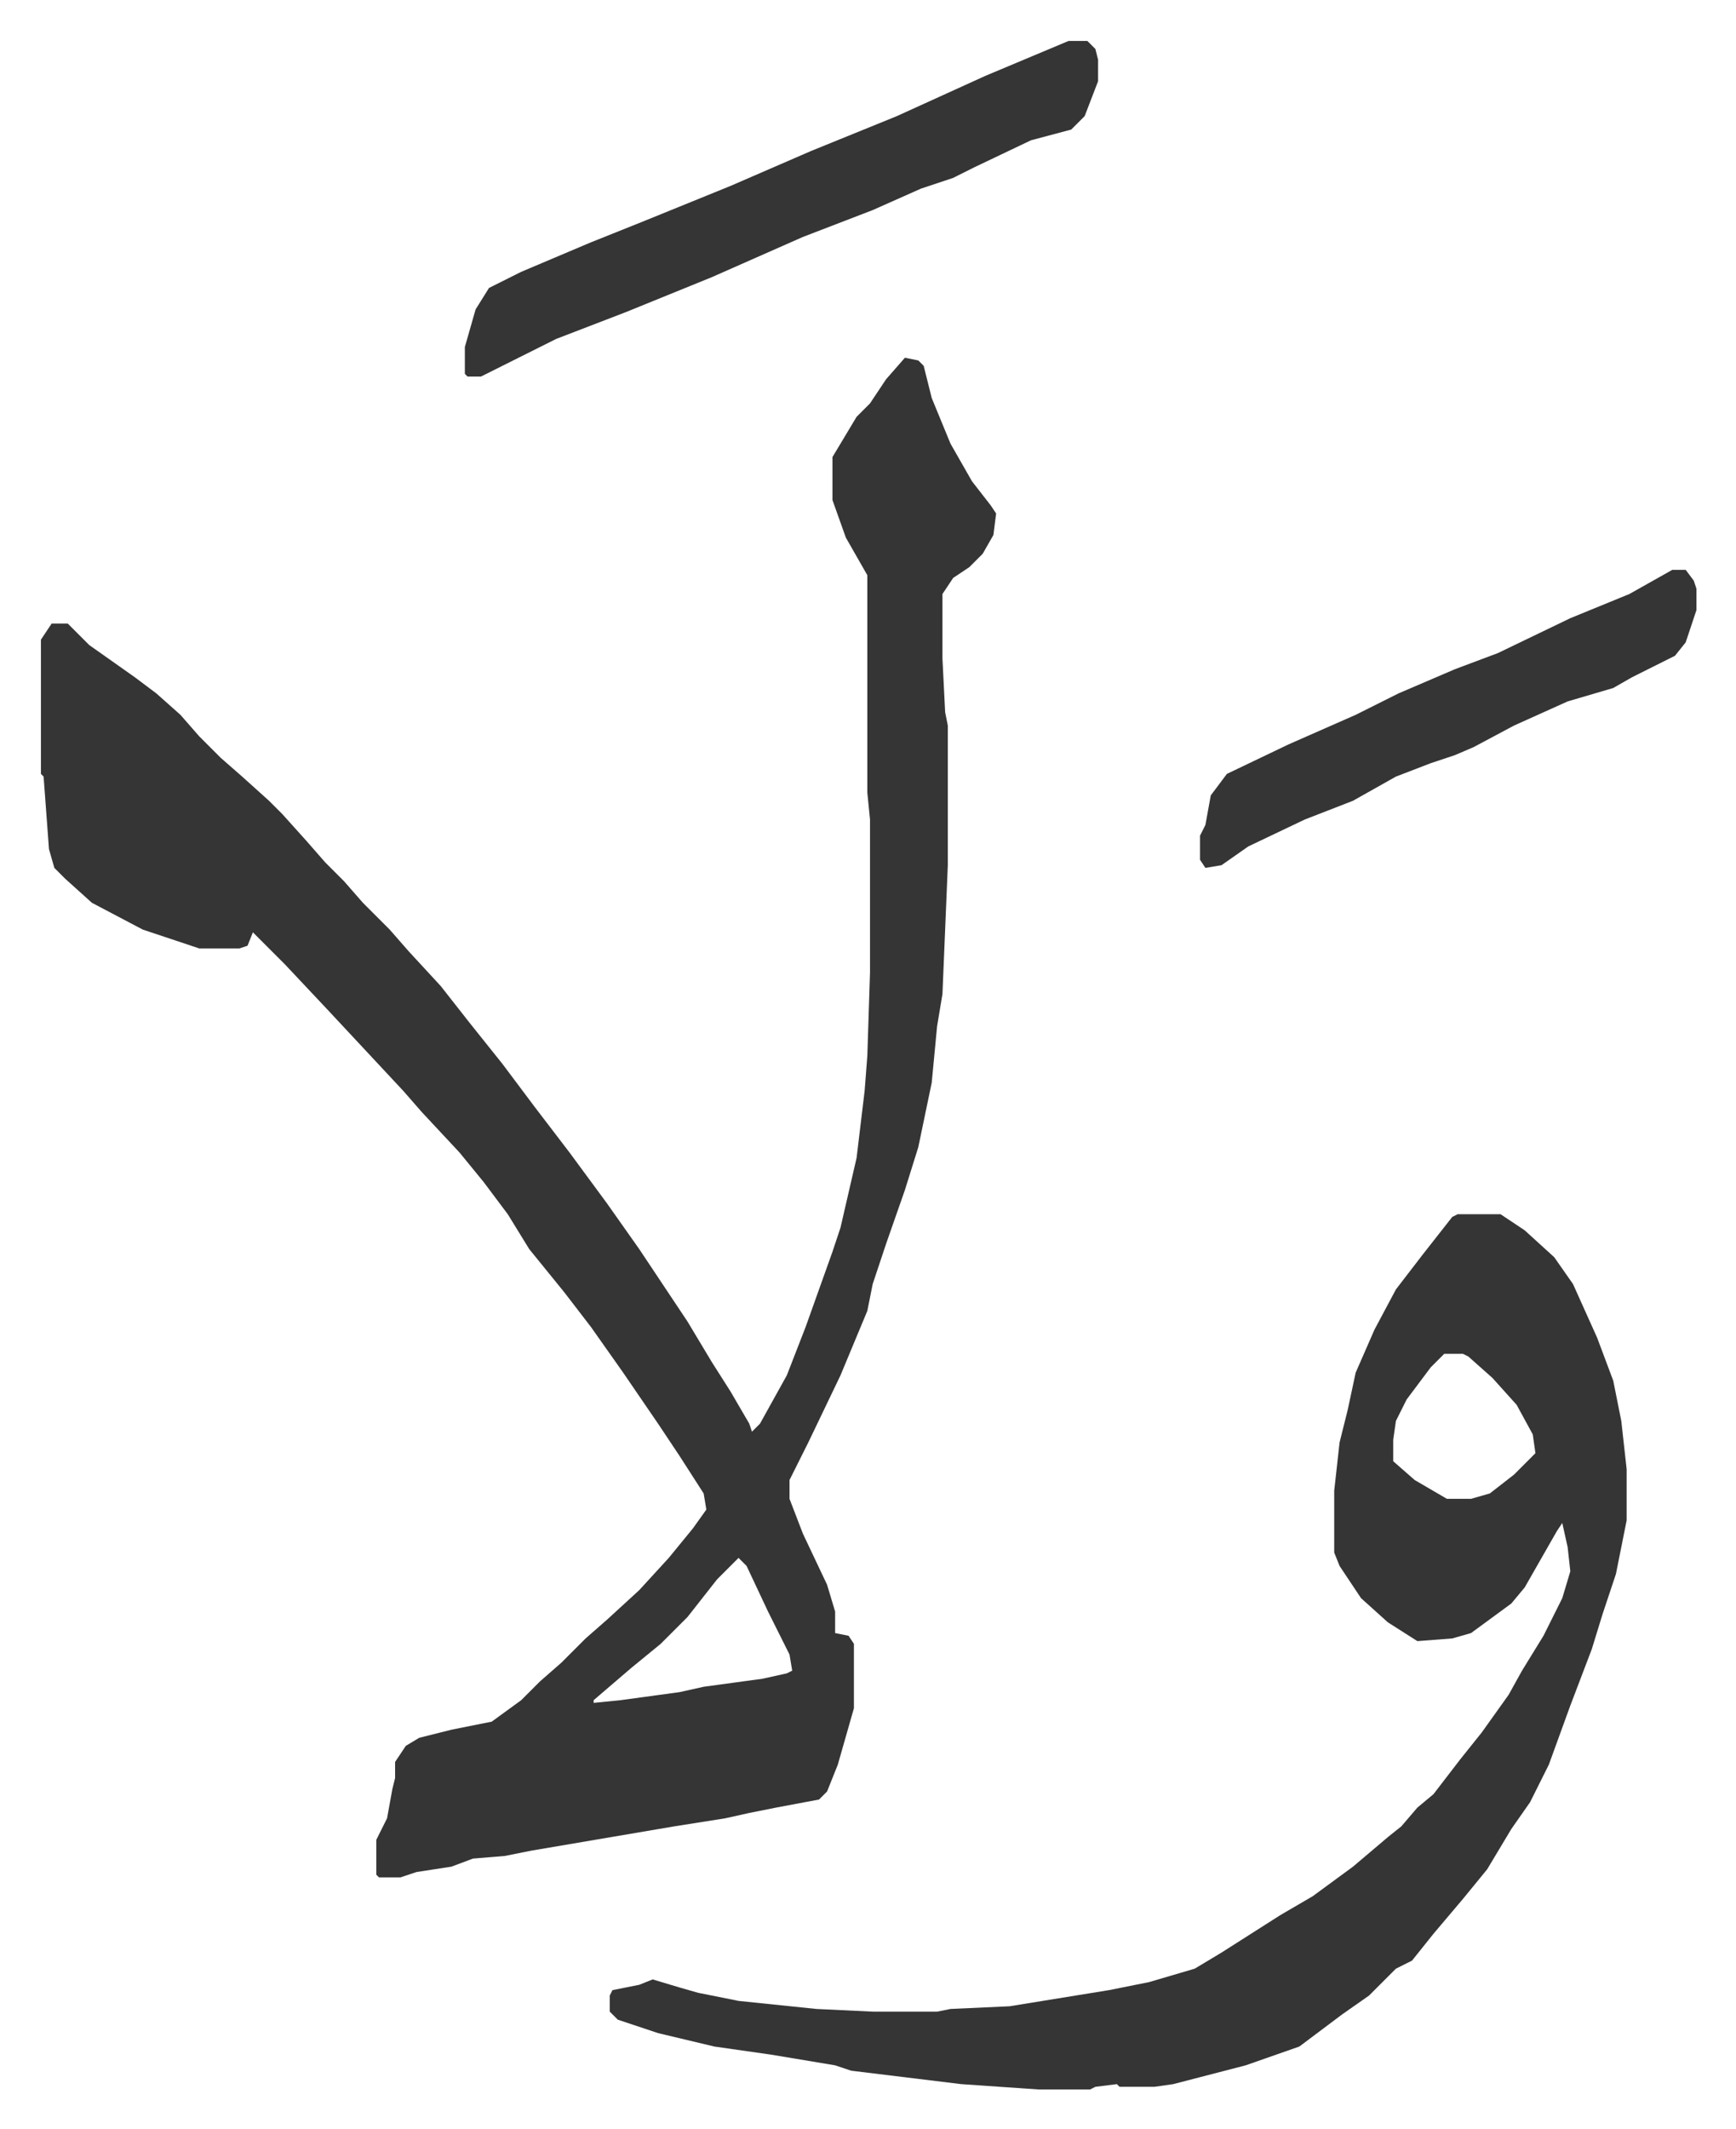 <svg xmlns="http://www.w3.org/2000/svg" role="img" viewBox="-15.25 329.75 647.00 793.00"><path fill="#353535" id="rule_normal" d="M322 463l5 1 2 2 3 12 7 17 8 14 7 9 2 3-1 8-4 7-5 5-6 4-4 6v24l1 20 1 5v52l-2 48-2 12-2 21-5 24-5 16-7 20-5 15-2 10-10 24-12 25-7 14v7l5 13 9 19 3 10v8l5 1 2 3v24l-6 21-4 10-3 3-16 3-10 2-9 2-19 3-53 9-10 2-12 1-8 3-13 2-6 2h-8l-1-1v-13l4-8 2-11 1-4v-6l4-6 5-3 12-3 15-3 11-8 7-7 8-7 9-9 8-7 12-11 11-12 9-11 5-7-1-6-9-14-8-12-13-19-12-17-10-13-13-16-8-13-9-12-9-11-14-15-7-8-14-15-14-15-16-17-12-12-2 5-3 1H59l-21-7-19-10-10-9-4-4-2-7-2-27-1-1v-50l4-6h6l8 8 17 12 8 6 9 8 7 8 8 8 8 7 10 9 5 5 9 10 7 8 7 7 7 8 10 10 7 8 12 13 11 14 12 15 12 16 13 17 14 19 12 17 8 12 10 15 9 15 7 11 7 12 1 3 3-3 10-18 7-18 5-14 5-14 3-9 6-26 3-25 1-13 1-31v-57l-1-10v-81l-8-14-5-14v-16l9-15 5-5 6-9zm-62 447l-8 8-11 14-10 10-11 9-14 12v1l10-1 22-3 9-2 22-3 9-2 2-1-1-6-8-16-8-17zm268-128h16l9 6 11 10 7 10 9 20 6 16 3 15 2 18v19l-4 20-5 15-4 13-8 21-8 22-7 14-7 10-9 15-9 11-11 13-8 10-6 3-10 10-10 7-16 12-20 7-27 7-7 1h-13l-1-1-8 1-2 1h-19l-29-2-41-5-6-2-24-4-21-3-21-5-15-5-3-3v-6l1-2 10-2 5-2 10 3 7 2 15 3 29 3 21 1h24l5-1 22-1 37-6 15-3 17-5 10-6 22-14 12-7 15-11 13-11 5-4 6-7 6-5 10-13 8-10 10-14 5-9 8-13 7-14 3-10-1-9-2-9-2 3-12 21-5 6-15 11-7 2-13 1-11-7-10-9-8-12-2-5v-23l2-18 3-12 3-14 7-16 8-15 10-13 11-14zm-5 52l-5 5-9 12-4 8-1 7v8l8 7 12 7h9l7-2 9-7 8-8-1-7-6-11-9-10-9-8-2-1zM383 345h7l3 3 1 4v8l-5 13-5 5-15 4-21 10-8 4-12 4-18 8-26 10-34 15-32 13-26 10-16 8-12 6h-5l-1-1v-10l4-14 5-8 12-6 26-11 20-8 32-13 30-13 32-13 33-15zm225 197h5l3 4 1 3v8l-4 12-4 5-16 8-7 4-17 5-20 9-15 8-7 3-9 3-13 5-16 9-18 7-21 10-10 7-6 1-2-3v-9l2-4 2-11 6-8 23-11 25-11 16-8 21-9 16-6 27-13 22-9z"/></svg>
